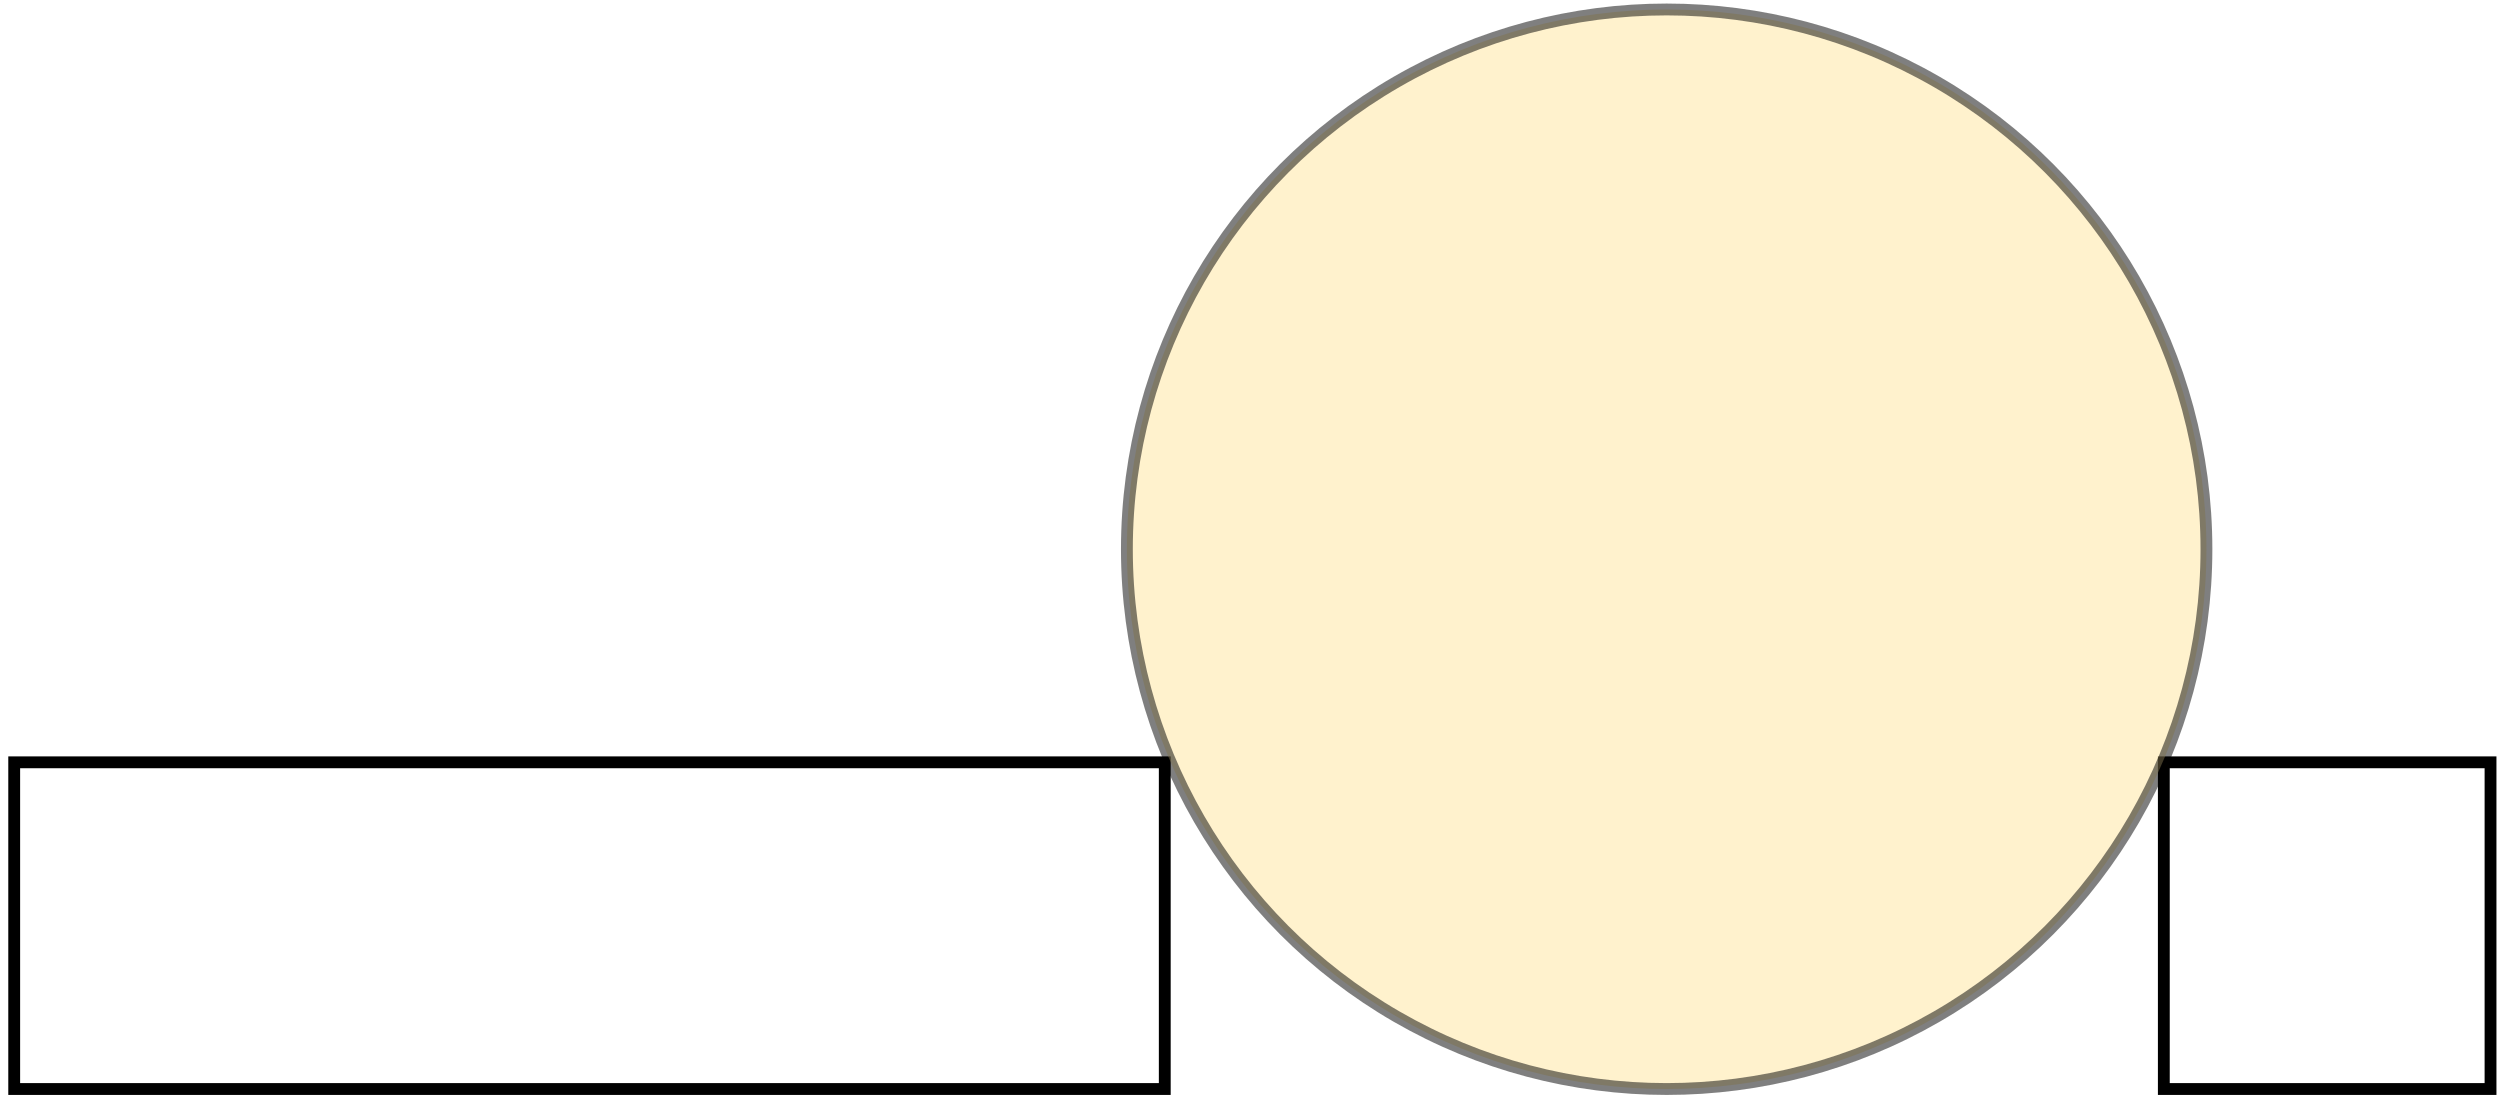 <?xml version="1.0" encoding="utf-8"?>
<!-- Generator: Adobe Illustrator 22.0.1, SVG Export Plug-In . SVG Version: 6.00 Build 0)  -->
<svg version="1.1" id="Слой_1" xmlns="http://www.w3.org/2000/svg" xmlns:xlink="http://www.w3.org/1999/xlink" x="0px" y="0px"
	 width="52.8px" height="23.4px" viewBox="0 0 52.8 23.4" style="enable-background:new 0 0 52.8 23.4;" xml:space="preserve">
<style type="text/css">
	.st0{fill:none;stroke:#000000;stroke-width:0.25;stroke-miterlimit:10;}
	.st1{opacity:0.5;fill:#FFE69C;stroke:#000000;stroke-width:0.25;stroke-miterlimit:10;}
</style>
<rect x="0.3" y="16.1" class="st0" width="24.3" height="6.9"/>
<rect x="45.7" y="16.1" class="st0" width="6.9" height="6.9"/>
<circle class="st1" cx="35.2" cy="11.6" r="11.4"/>
</svg>
